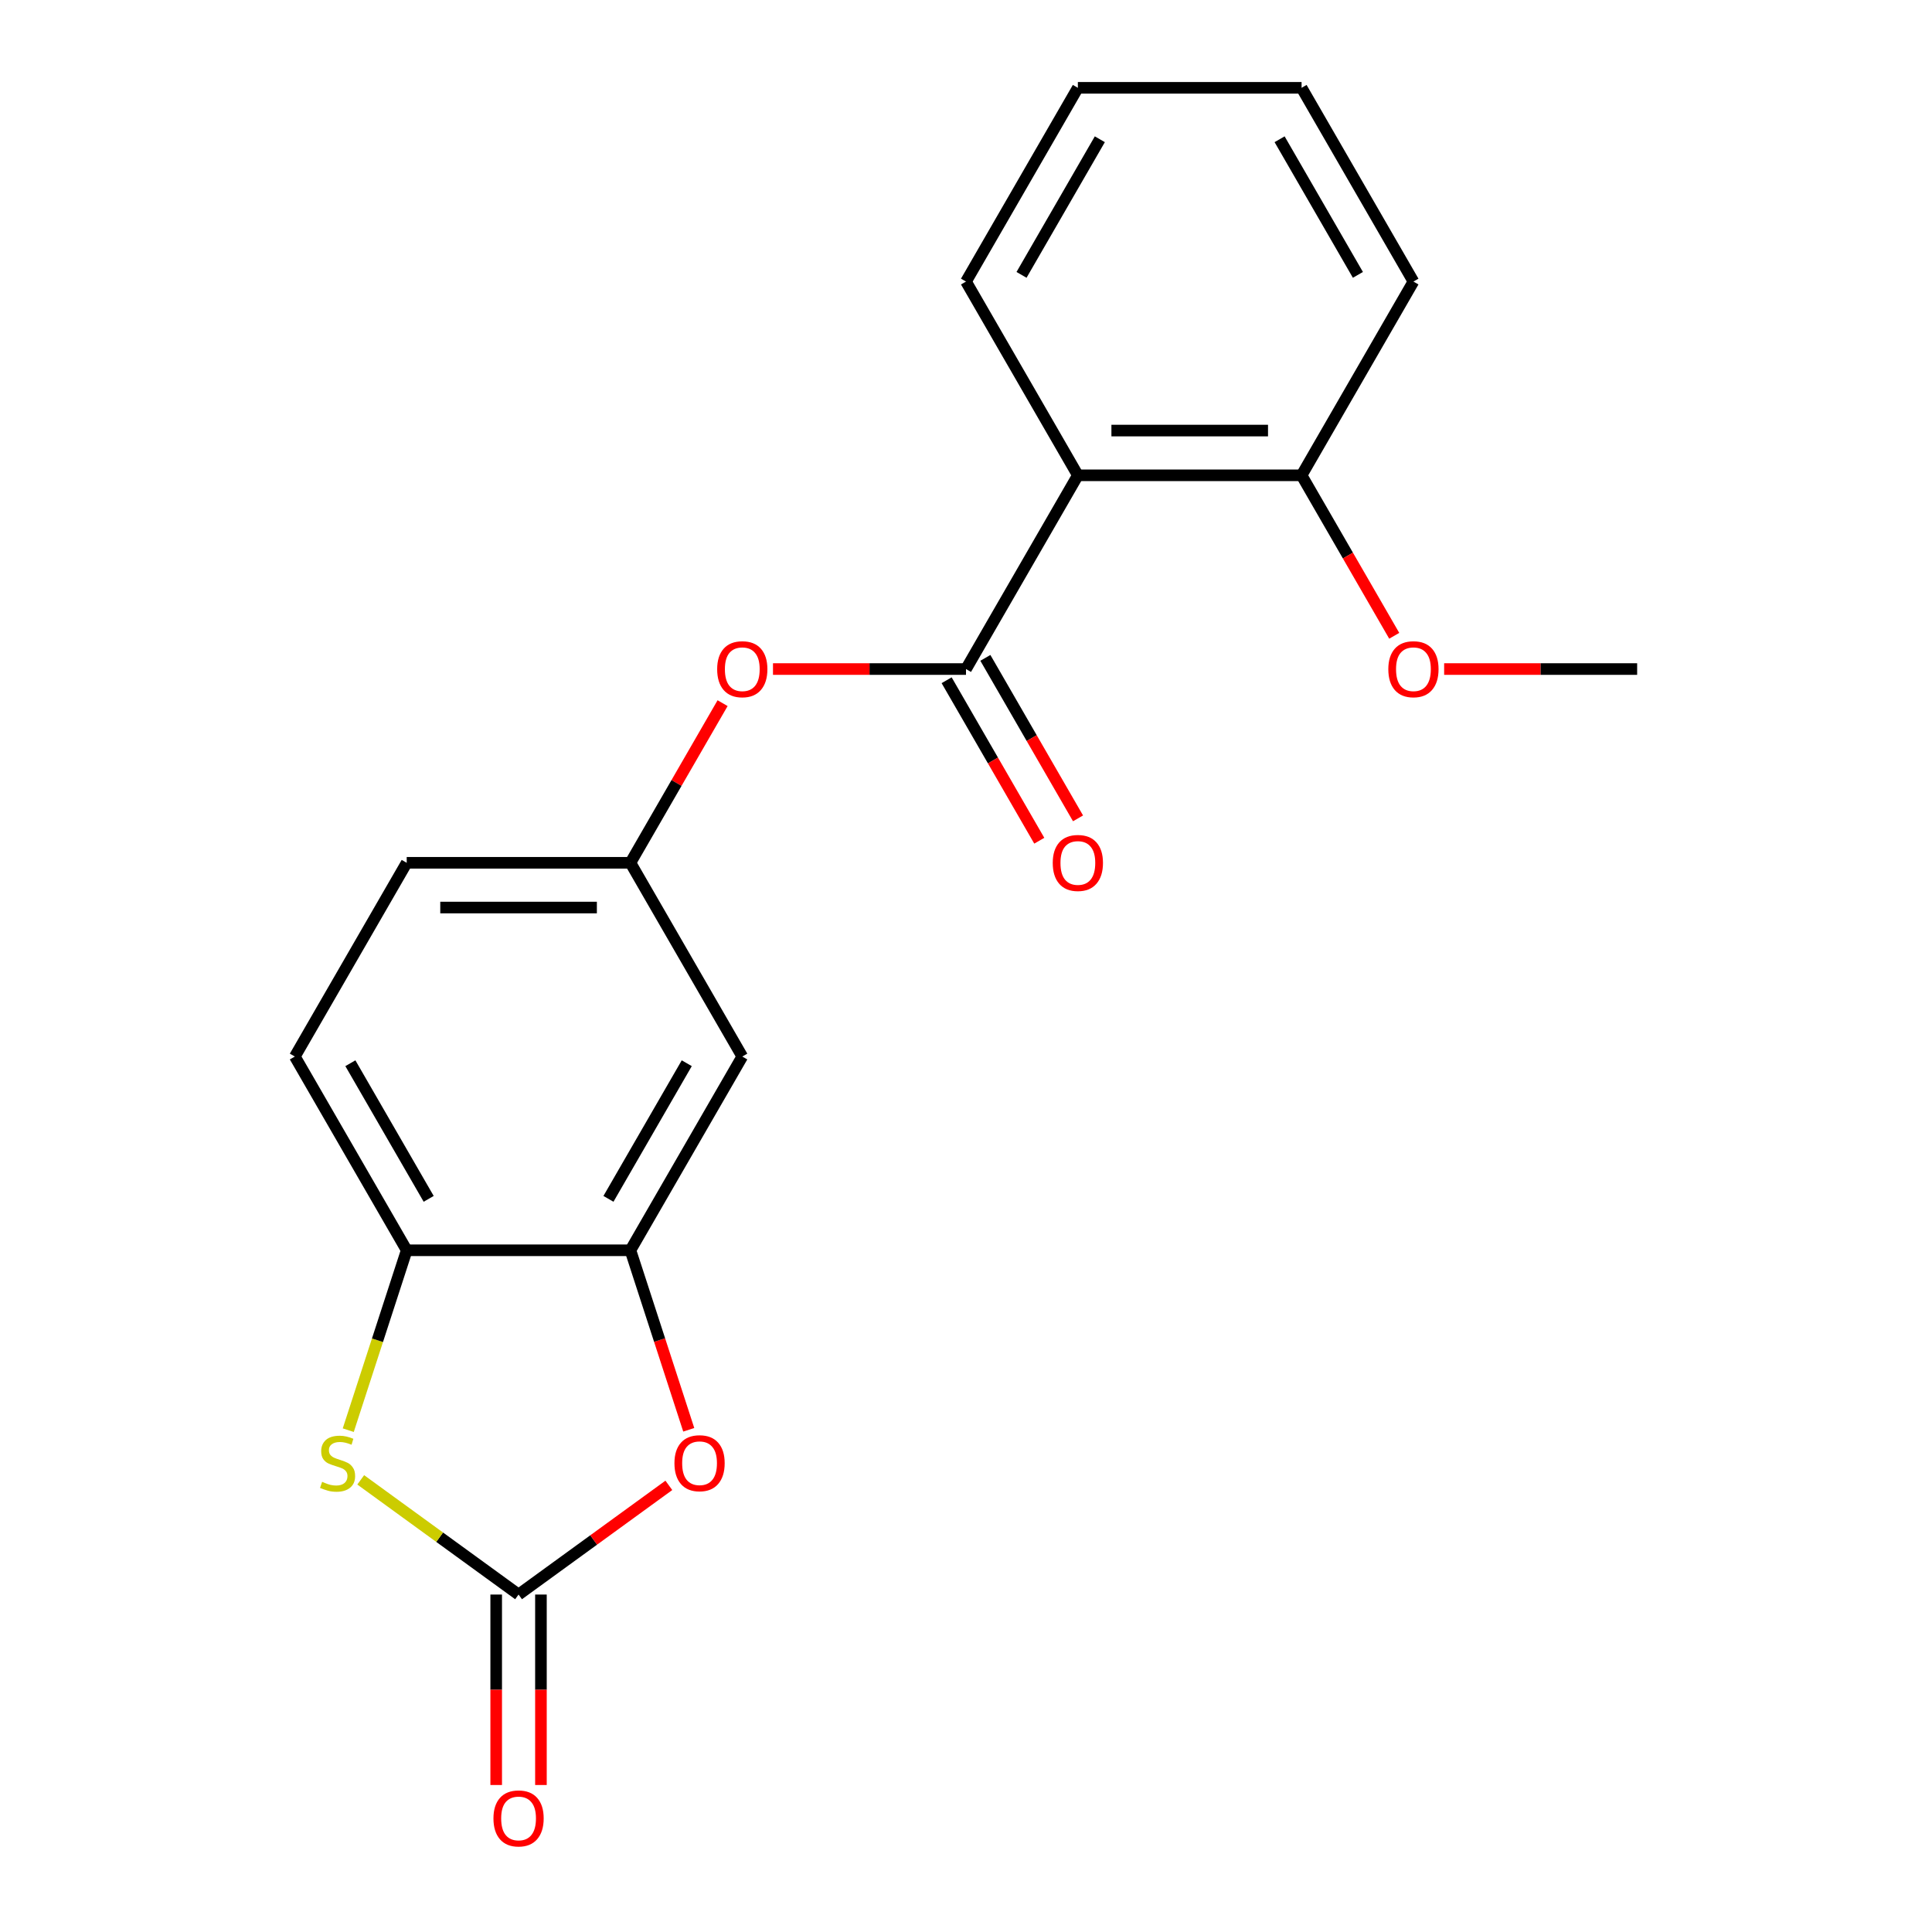 <?xml version='1.0' encoding='iso-8859-1'?>
<svg version='1.1' baseProfile='full'
              xmlns='http://www.w3.org/2000/svg'
                      xmlns:rdkit='http://www.rdkit.org/xml'
                      xmlns:xlink='http://www.w3.org/1999/xlink'
                  xml:space='preserve'
width='1000px' height='1000px' viewBox='0 0 1000 1000'>
<!-- END OF HEADER -->
<rect style='opacity:1.0;fill:#FFFFFF;stroke:none' width='1000' height='1000' x='0' y='0'> </rect>
<path class='bond-1' d='M 268.409,825.335 L 227.557,795.654' style='fill:none;fill-rule:evenodd;stroke:#000000;stroke-width:6px;stroke-linecap:butt;stroke-linejoin:miter;stroke-opacity:1' />
<path class='bond-1' d='M 227.557,795.654 L 186.704,765.972' style='fill:none;fill-rule:evenodd;stroke:#CCCC00;stroke-width:6px;stroke-linecap:butt;stroke-linejoin:miter;stroke-opacity:1' />
<path class='bond-3' d='M 268.409,825.335 L 307.302,797.078' style='fill:none;fill-rule:evenodd;stroke:#000000;stroke-width:6px;stroke-linecap:butt;stroke-linejoin:miter;stroke-opacity:1' />
<path class='bond-3' d='M 307.302,797.078 L 346.195,768.82' style='fill:none;fill-rule:evenodd;stroke:#FF0000;stroke-width:6px;stroke-linecap:butt;stroke-linejoin:miter;stroke-opacity:1' />
<path class='bond-9' d='M 256.83,825.335 L 256.83,874.625' style='fill:none;fill-rule:evenodd;stroke:#000000;stroke-width:6px;stroke-linecap:butt;stroke-linejoin:miter;stroke-opacity:1' />
<path class='bond-9' d='M 256.83,874.625 L 256.83,923.915' style='fill:none;fill-rule:evenodd;stroke:#FF0000;stroke-width:6px;stroke-linecap:butt;stroke-linejoin:miter;stroke-opacity:1' />
<path class='bond-9' d='M 279.989,825.335 L 279.989,874.625' style='fill:none;fill-rule:evenodd;stroke:#000000;stroke-width:6px;stroke-linecap:butt;stroke-linejoin:miter;stroke-opacity:1' />
<path class='bond-9' d='M 279.989,874.625 L 279.989,923.915' style='fill:none;fill-rule:evenodd;stroke:#FF0000;stroke-width:6px;stroke-linecap:butt;stroke-linejoin:miter;stroke-opacity:1' />
<path class='bond-0' d='M 500,346.299 L 450.05,346.299' style='fill:none;fill-rule:evenodd;stroke:#000000;stroke-width:6px;stroke-linecap:butt;stroke-linejoin:miter;stroke-opacity:1' />
<path class='bond-0' d='M 450.05,346.299 L 400.1,346.299' style='fill:none;fill-rule:evenodd;stroke:#FF0000;stroke-width:6px;stroke-linecap:butt;stroke-linejoin:miter;stroke-opacity:1' />
<path class='bond-2' d='M 500,346.299 L 557.898,246.018' style='fill:none;fill-rule:evenodd;stroke:#000000;stroke-width:6px;stroke-linecap:butt;stroke-linejoin:miter;stroke-opacity:1' />
<path class='bond-11' d='M 489.972,352.089 L 513.951,393.623' style='fill:none;fill-rule:evenodd;stroke:#000000;stroke-width:6px;stroke-linecap:butt;stroke-linejoin:miter;stroke-opacity:1' />
<path class='bond-11' d='M 513.951,393.623 L 537.93,435.156' style='fill:none;fill-rule:evenodd;stroke:#FF0000;stroke-width:6px;stroke-linecap:butt;stroke-linejoin:miter;stroke-opacity:1' />
<path class='bond-11' d='M 510.028,340.51 L 534.007,382.043' style='fill:none;fill-rule:evenodd;stroke:#000000;stroke-width:6px;stroke-linecap:butt;stroke-linejoin:miter;stroke-opacity:1' />
<path class='bond-11' d='M 534.007,382.043 L 557.987,423.576' style='fill:none;fill-rule:evenodd;stroke:#FF0000;stroke-width:6px;stroke-linecap:butt;stroke-linejoin:miter;stroke-opacity:1' />
<path class='bond-5' d='M 180.258,740.257 L 195.385,693.701' style='fill:none;fill-rule:evenodd;stroke:#CCCC00;stroke-width:6px;stroke-linecap:butt;stroke-linejoin:miter;stroke-opacity:1' />
<path class='bond-5' d='M 195.385,693.701 L 210.512,647.144' style='fill:none;fill-rule:evenodd;stroke:#000000;stroke-width:6px;stroke-linecap:butt;stroke-linejoin:miter;stroke-opacity:1' />
<path class='bond-10' d='M 557.898,246.018 L 673.693,246.018' style='fill:none;fill-rule:evenodd;stroke:#000000;stroke-width:6px;stroke-linecap:butt;stroke-linejoin:miter;stroke-opacity:1' />
<path class='bond-10' d='M 575.267,222.859 L 656.324,222.859' style='fill:none;fill-rule:evenodd;stroke:#000000;stroke-width:6px;stroke-linecap:butt;stroke-linejoin:miter;stroke-opacity:1' />
<path class='bond-14' d='M 557.898,246.018 L 500,145.736' style='fill:none;fill-rule:evenodd;stroke:#000000;stroke-width:6px;stroke-linecap:butt;stroke-linejoin:miter;stroke-opacity:1' />
<path class='bond-4' d='M 356.496,740.057 L 341.402,693.601' style='fill:none;fill-rule:evenodd;stroke:#FF0000;stroke-width:6px;stroke-linecap:butt;stroke-linejoin:miter;stroke-opacity:1' />
<path class='bond-4' d='M 341.402,693.601 L 326.307,647.144' style='fill:none;fill-rule:evenodd;stroke:#000000;stroke-width:6px;stroke-linecap:butt;stroke-linejoin:miter;stroke-opacity:1' />
<path class='bond-7' d='M 326.307,647.144 L 384.205,546.863' style='fill:none;fill-rule:evenodd;stroke:#000000;stroke-width:6px;stroke-linecap:butt;stroke-linejoin:miter;stroke-opacity:1' />
<path class='bond-7' d='M 314.935,620.523 L 355.464,550.325' style='fill:none;fill-rule:evenodd;stroke:#000000;stroke-width:6px;stroke-linecap:butt;stroke-linejoin:miter;stroke-opacity:1' />
<path class='bond-20' d='M 326.307,647.144 L 210.512,647.144' style='fill:none;fill-rule:evenodd;stroke:#000000;stroke-width:6px;stroke-linecap:butt;stroke-linejoin:miter;stroke-opacity:1' />
<path class='bond-12' d='M 210.512,647.144 L 152.614,546.863' style='fill:none;fill-rule:evenodd;stroke:#000000;stroke-width:6px;stroke-linecap:butt;stroke-linejoin:miter;stroke-opacity:1' />
<path class='bond-12' d='M 221.884,620.523 L 181.355,550.325' style='fill:none;fill-rule:evenodd;stroke:#000000;stroke-width:6px;stroke-linecap:butt;stroke-linejoin:miter;stroke-opacity:1' />
<path class='bond-6' d='M 374.012,363.954 L 350.159,405.268' style='fill:none;fill-rule:evenodd;stroke:#FF0000;stroke-width:6px;stroke-linecap:butt;stroke-linejoin:miter;stroke-opacity:1' />
<path class='bond-6' d='M 350.159,405.268 L 326.307,446.581' style='fill:none;fill-rule:evenodd;stroke:#000000;stroke-width:6px;stroke-linecap:butt;stroke-linejoin:miter;stroke-opacity:1' />
<path class='bond-8' d='M 384.205,546.863 L 326.307,446.581' style='fill:none;fill-rule:evenodd;stroke:#000000;stroke-width:6px;stroke-linecap:butt;stroke-linejoin:miter;stroke-opacity:1' />
<path class='bond-21' d='M 326.307,446.581 L 210.512,446.581' style='fill:none;fill-rule:evenodd;stroke:#000000;stroke-width:6px;stroke-linecap:butt;stroke-linejoin:miter;stroke-opacity:1' />
<path class='bond-21' d='M 308.938,469.74 L 227.881,469.74' style='fill:none;fill-rule:evenodd;stroke:#000000;stroke-width:6px;stroke-linecap:butt;stroke-linejoin:miter;stroke-opacity:1' />
<path class='bond-15' d='M 673.693,246.018 L 697.672,287.551' style='fill:none;fill-rule:evenodd;stroke:#000000;stroke-width:6px;stroke-linecap:butt;stroke-linejoin:miter;stroke-opacity:1' />
<path class='bond-15' d='M 697.672,287.551 L 721.651,329.085' style='fill:none;fill-rule:evenodd;stroke:#FF0000;stroke-width:6px;stroke-linecap:butt;stroke-linejoin:miter;stroke-opacity:1' />
<path class='bond-16' d='M 673.693,246.018 L 731.591,145.736' style='fill:none;fill-rule:evenodd;stroke:#000000;stroke-width:6px;stroke-linecap:butt;stroke-linejoin:miter;stroke-opacity:1' />
<path class='bond-13' d='M 152.614,546.863 L 210.512,446.581' style='fill:none;fill-rule:evenodd;stroke:#000000;stroke-width:6px;stroke-linecap:butt;stroke-linejoin:miter;stroke-opacity:1' />
<path class='bond-18' d='M 500,145.736 L 557.898,45.455' style='fill:none;fill-rule:evenodd;stroke:#000000;stroke-width:6px;stroke-linecap:butt;stroke-linejoin:miter;stroke-opacity:1' />
<path class='bond-18' d='M 528.741,142.273 L 569.269,72.076' style='fill:none;fill-rule:evenodd;stroke:#000000;stroke-width:6px;stroke-linecap:butt;stroke-linejoin:miter;stroke-opacity:1' />
<path class='bond-17' d='M 747.485,346.299 L 797.436,346.299' style='fill:none;fill-rule:evenodd;stroke:#FF0000;stroke-width:6px;stroke-linecap:butt;stroke-linejoin:miter;stroke-opacity:1' />
<path class='bond-17' d='M 797.436,346.299 L 847.386,346.299' style='fill:none;fill-rule:evenodd;stroke:#000000;stroke-width:6px;stroke-linecap:butt;stroke-linejoin:miter;stroke-opacity:1' />
<path class='bond-22' d='M 731.591,145.736 L 673.693,45.455' style='fill:none;fill-rule:evenodd;stroke:#000000;stroke-width:6px;stroke-linecap:butt;stroke-linejoin:miter;stroke-opacity:1' />
<path class='bond-22' d='M 702.85,142.273 L 662.321,72.076' style='fill:none;fill-rule:evenodd;stroke:#000000;stroke-width:6px;stroke-linecap:butt;stroke-linejoin:miter;stroke-opacity:1' />
<path class='bond-19' d='M 557.898,45.455 L 673.693,45.455' style='fill:none;fill-rule:evenodd;stroke:#000000;stroke-width:6px;stroke-linecap:butt;stroke-linejoin:miter;stroke-opacity:1' />
<path  class='atom-2' d='M 166.729 766.992
Q 167.049 767.112, 168.369 767.672
Q 169.689 768.232, 171.129 768.592
Q 172.609 768.912, 174.049 768.912
Q 176.729 768.912, 178.289 767.632
Q 179.849 766.312, 179.849 764.032
Q 179.849 762.472, 179.049 761.512
Q 178.289 760.552, 177.089 760.032
Q 175.889 759.512, 173.889 758.912
Q 171.369 758.152, 169.849 757.432
Q 168.369 756.712, 167.289 755.192
Q 166.249 753.672, 166.249 751.112
Q 166.249 747.552, 168.649 745.352
Q 171.089 743.152, 175.889 743.152
Q 179.169 743.152, 182.889 744.712
L 181.969 747.792
Q 178.569 746.392, 176.009 746.392
Q 173.249 746.392, 171.729 747.552
Q 170.209 748.672, 170.249 750.632
Q 170.249 752.152, 171.009 753.072
Q 171.809 753.992, 172.929 754.512
Q 174.089 755.032, 176.009 755.632
Q 178.569 756.432, 180.089 757.232
Q 181.609 758.032, 182.689 759.672
Q 183.809 761.272, 183.809 764.032
Q 183.809 767.952, 181.169 770.072
Q 178.569 772.152, 174.209 772.152
Q 171.689 772.152, 169.769 771.592
Q 167.889 771.072, 165.649 770.152
L 166.729 766.992
' fill='#CCCC00'/>
<path  class='atom-4' d='M 349.09 757.352
Q 349.09 750.552, 352.45 746.752
Q 355.81 742.952, 362.09 742.952
Q 368.37 742.952, 371.73 746.752
Q 375.09 750.552, 375.09 757.352
Q 375.09 764.232, 371.69 768.152
Q 368.29 772.032, 362.09 772.032
Q 355.85 772.032, 352.45 768.152
Q 349.09 764.272, 349.09 757.352
M 362.09 768.832
Q 366.41 768.832, 368.73 765.952
Q 371.09 763.032, 371.09 757.352
Q 371.09 751.792, 368.73 748.992
Q 366.41 746.152, 362.09 746.152
Q 357.77 746.152, 355.41 748.952
Q 353.09 751.752, 353.09 757.352
Q 353.09 763.072, 355.41 765.952
Q 357.77 768.832, 362.09 768.832
' fill='#FF0000'/>
<path  class='atom-7' d='M 371.205 346.379
Q 371.205 339.579, 374.565 335.779
Q 377.925 331.979, 384.205 331.979
Q 390.485 331.979, 393.845 335.779
Q 397.205 339.579, 397.205 346.379
Q 397.205 353.259, 393.805 357.179
Q 390.405 361.059, 384.205 361.059
Q 377.965 361.059, 374.565 357.179
Q 371.205 353.299, 371.205 346.379
M 384.205 357.859
Q 388.525 357.859, 390.845 354.979
Q 393.205 352.059, 393.205 346.379
Q 393.205 340.819, 390.845 338.019
Q 388.525 335.179, 384.205 335.179
Q 379.885 335.179, 377.525 337.979
Q 375.205 340.779, 375.205 346.379
Q 375.205 352.099, 377.525 354.979
Q 379.885 357.859, 384.205 357.859
' fill='#FF0000'/>
<path  class='atom-10' d='M 255.409 941.21
Q 255.409 934.41, 258.769 930.61
Q 262.129 926.81, 268.409 926.81
Q 274.689 926.81, 278.049 930.61
Q 281.409 934.41, 281.409 941.21
Q 281.409 948.09, 278.009 952.01
Q 274.609 955.89, 268.409 955.89
Q 262.169 955.89, 258.769 952.01
Q 255.409 948.13, 255.409 941.21
M 268.409 952.69
Q 272.729 952.69, 275.049 949.81
Q 277.409 946.89, 277.409 941.21
Q 277.409 935.65, 275.049 932.85
Q 272.729 930.01, 268.409 930.01
Q 264.089 930.01, 261.729 932.81
Q 259.409 935.61, 259.409 941.21
Q 259.409 946.93, 261.729 949.81
Q 264.089 952.69, 268.409 952.69
' fill='#FF0000'/>
<path  class='atom-12' d='M 544.898 446.661
Q 544.898 439.861, 548.258 436.061
Q 551.618 432.261, 557.898 432.261
Q 564.178 432.261, 567.538 436.061
Q 570.898 439.861, 570.898 446.661
Q 570.898 453.541, 567.498 457.461
Q 564.098 461.341, 557.898 461.341
Q 551.658 461.341, 548.258 457.461
Q 544.898 453.581, 544.898 446.661
M 557.898 458.141
Q 562.218 458.141, 564.538 455.261
Q 566.898 452.341, 566.898 446.661
Q 566.898 441.101, 564.538 438.301
Q 562.218 435.461, 557.898 435.461
Q 553.578 435.461, 551.218 438.261
Q 548.898 441.061, 548.898 446.661
Q 548.898 452.381, 551.218 455.261
Q 553.578 458.141, 557.898 458.141
' fill='#FF0000'/>
<path  class='atom-16' d='M 718.591 346.379
Q 718.591 339.579, 721.951 335.779
Q 725.311 331.979, 731.591 331.979
Q 737.871 331.979, 741.231 335.779
Q 744.591 339.579, 744.591 346.379
Q 744.591 353.259, 741.191 357.179
Q 737.791 361.059, 731.591 361.059
Q 725.351 361.059, 721.951 357.179
Q 718.591 353.299, 718.591 346.379
M 731.591 357.859
Q 735.911 357.859, 738.231 354.979
Q 740.591 352.059, 740.591 346.379
Q 740.591 340.819, 738.231 338.019
Q 735.911 335.179, 731.591 335.179
Q 727.271 335.179, 724.911 337.979
Q 722.591 340.779, 722.591 346.379
Q 722.591 352.099, 724.911 354.979
Q 727.271 357.859, 731.591 357.859
' fill='#FF0000'/>
</svg>
